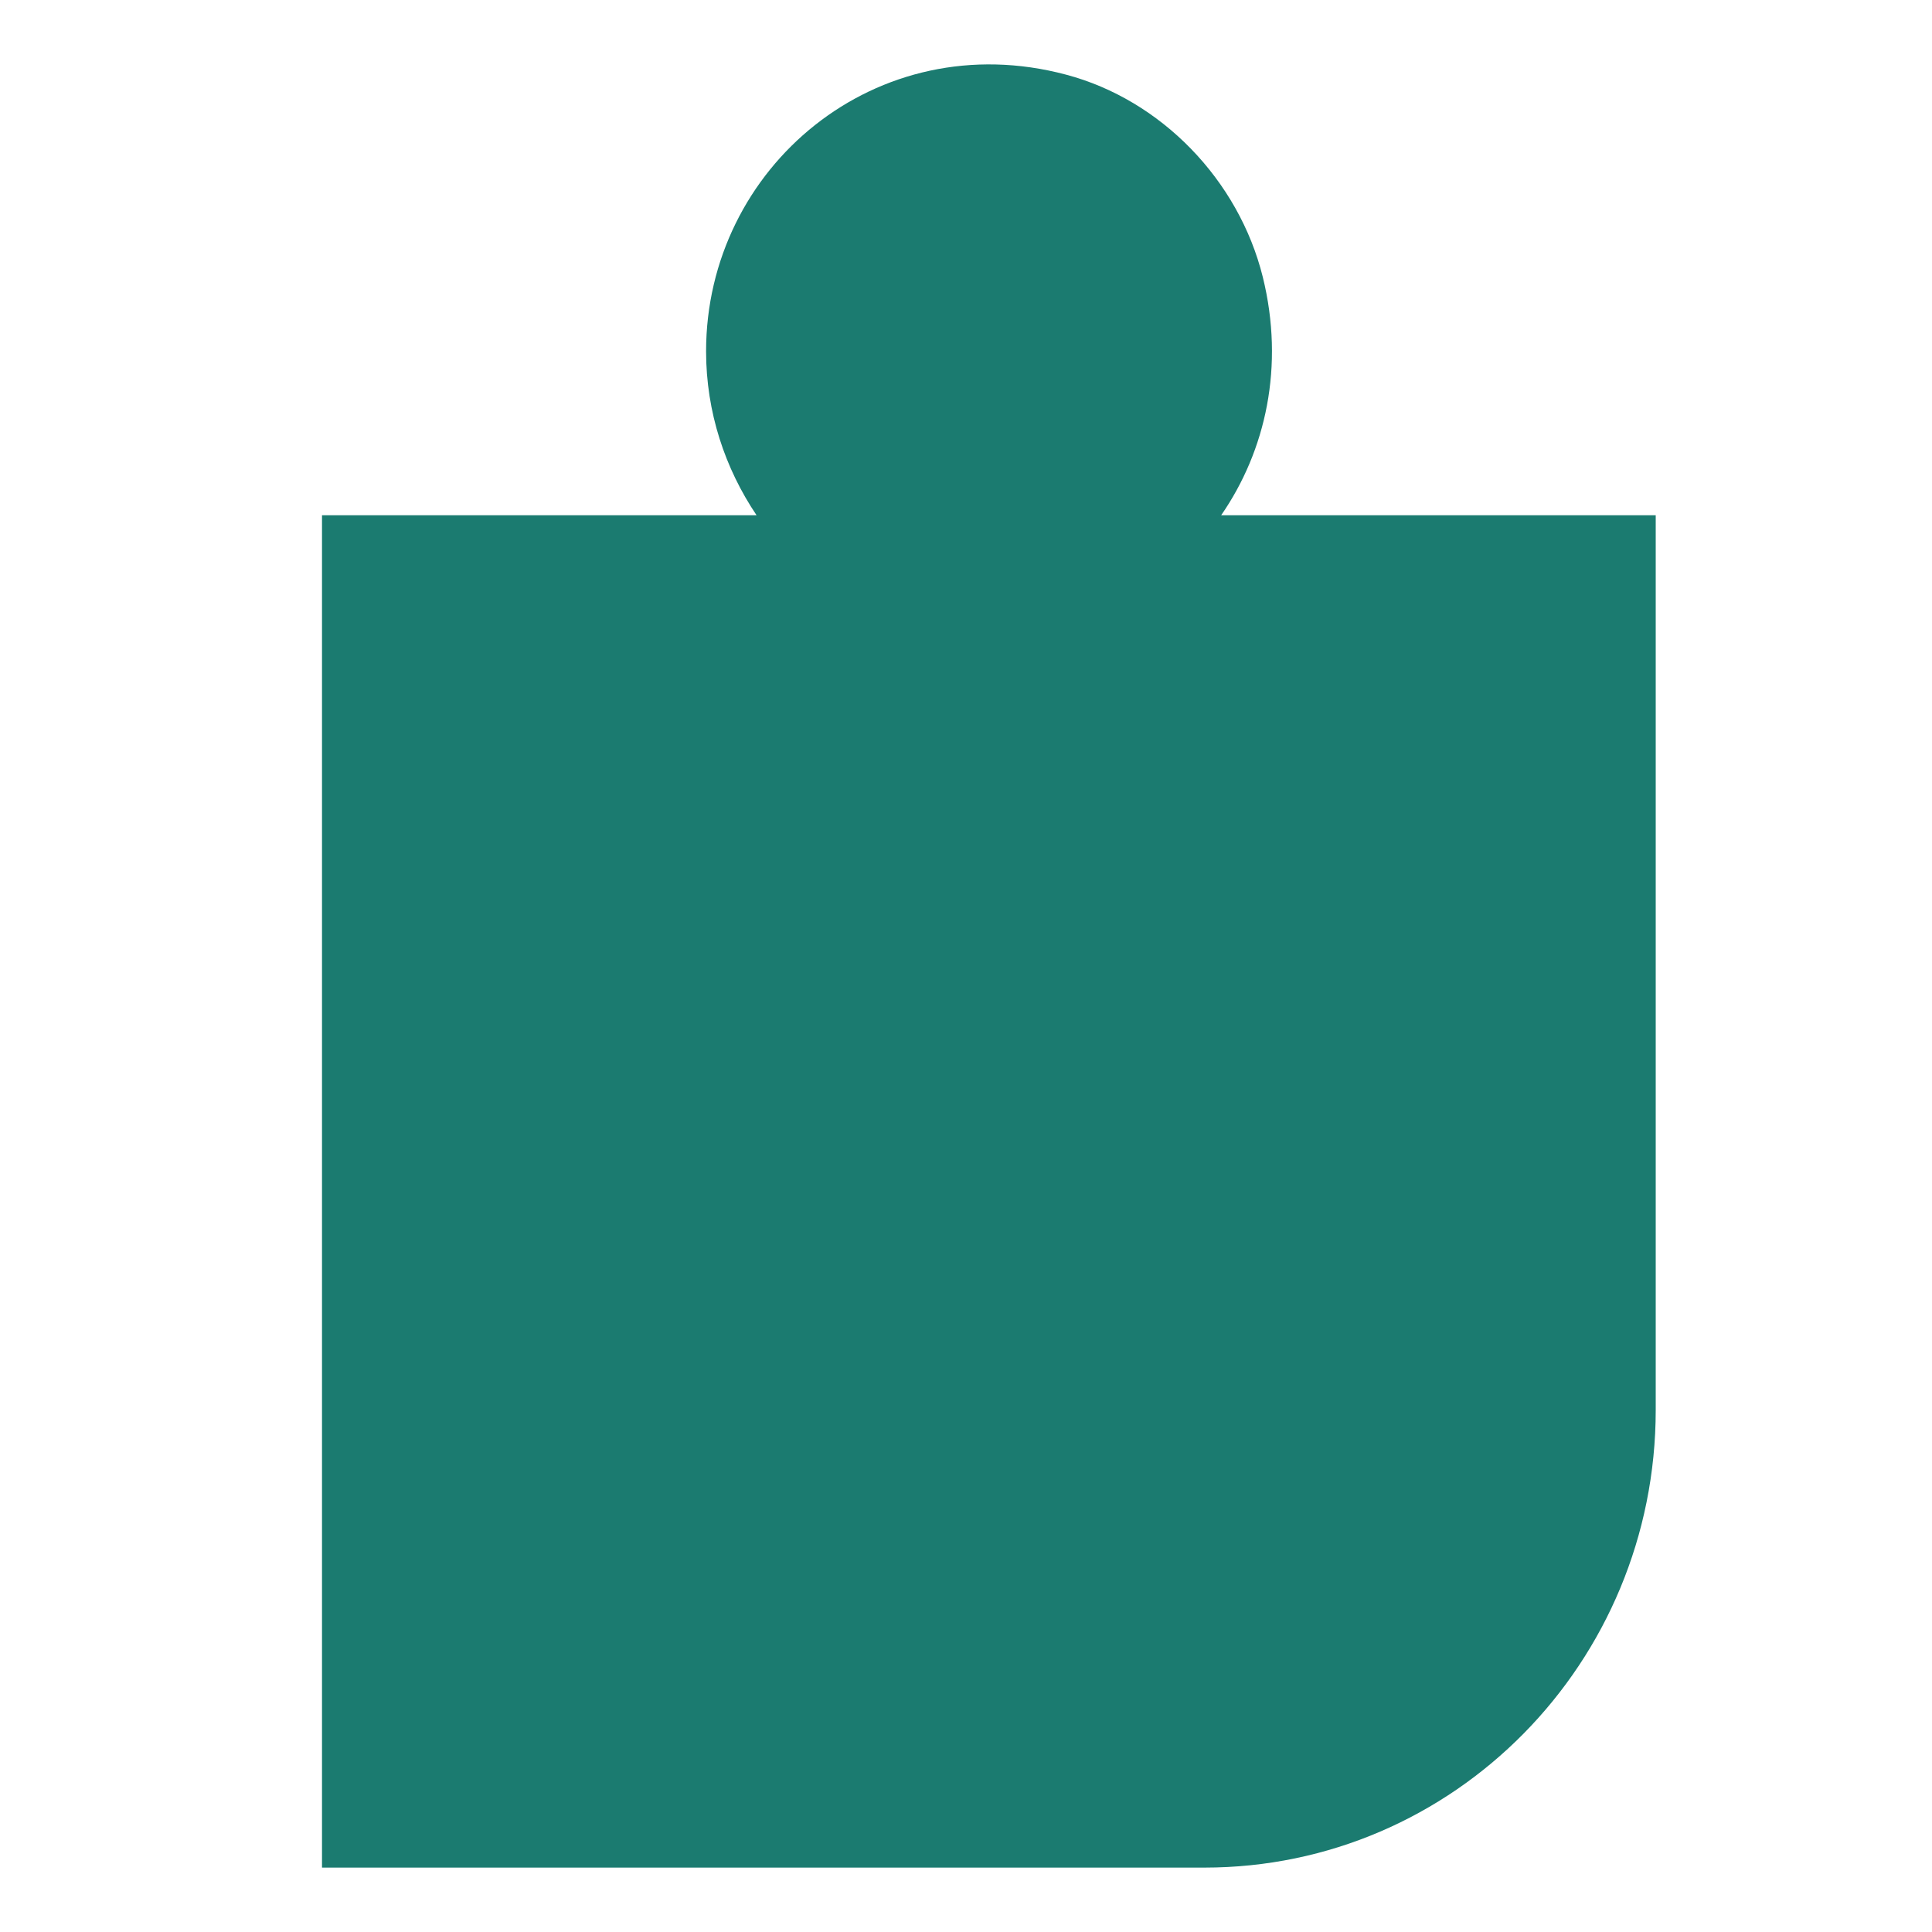 <svg width="30" height="30" viewBox="0 0 30 30" fill="none" xmlns="http://www.w3.org/2000/svg">
<path d="M5 29H18.701C22.574 29 25.71 25.821 25.71 21.893V8.001H18.962C19.655 6.999 19.95 5.686 19.609 4.303C19.235 2.794 18.03 1.55 16.553 1.159C13.611 0.375 10.964 2.599 10.964 5.455C10.964 6.4 11.259 7.275 11.748 8.001H5" fill="#1B7B70"/>
</svg>
